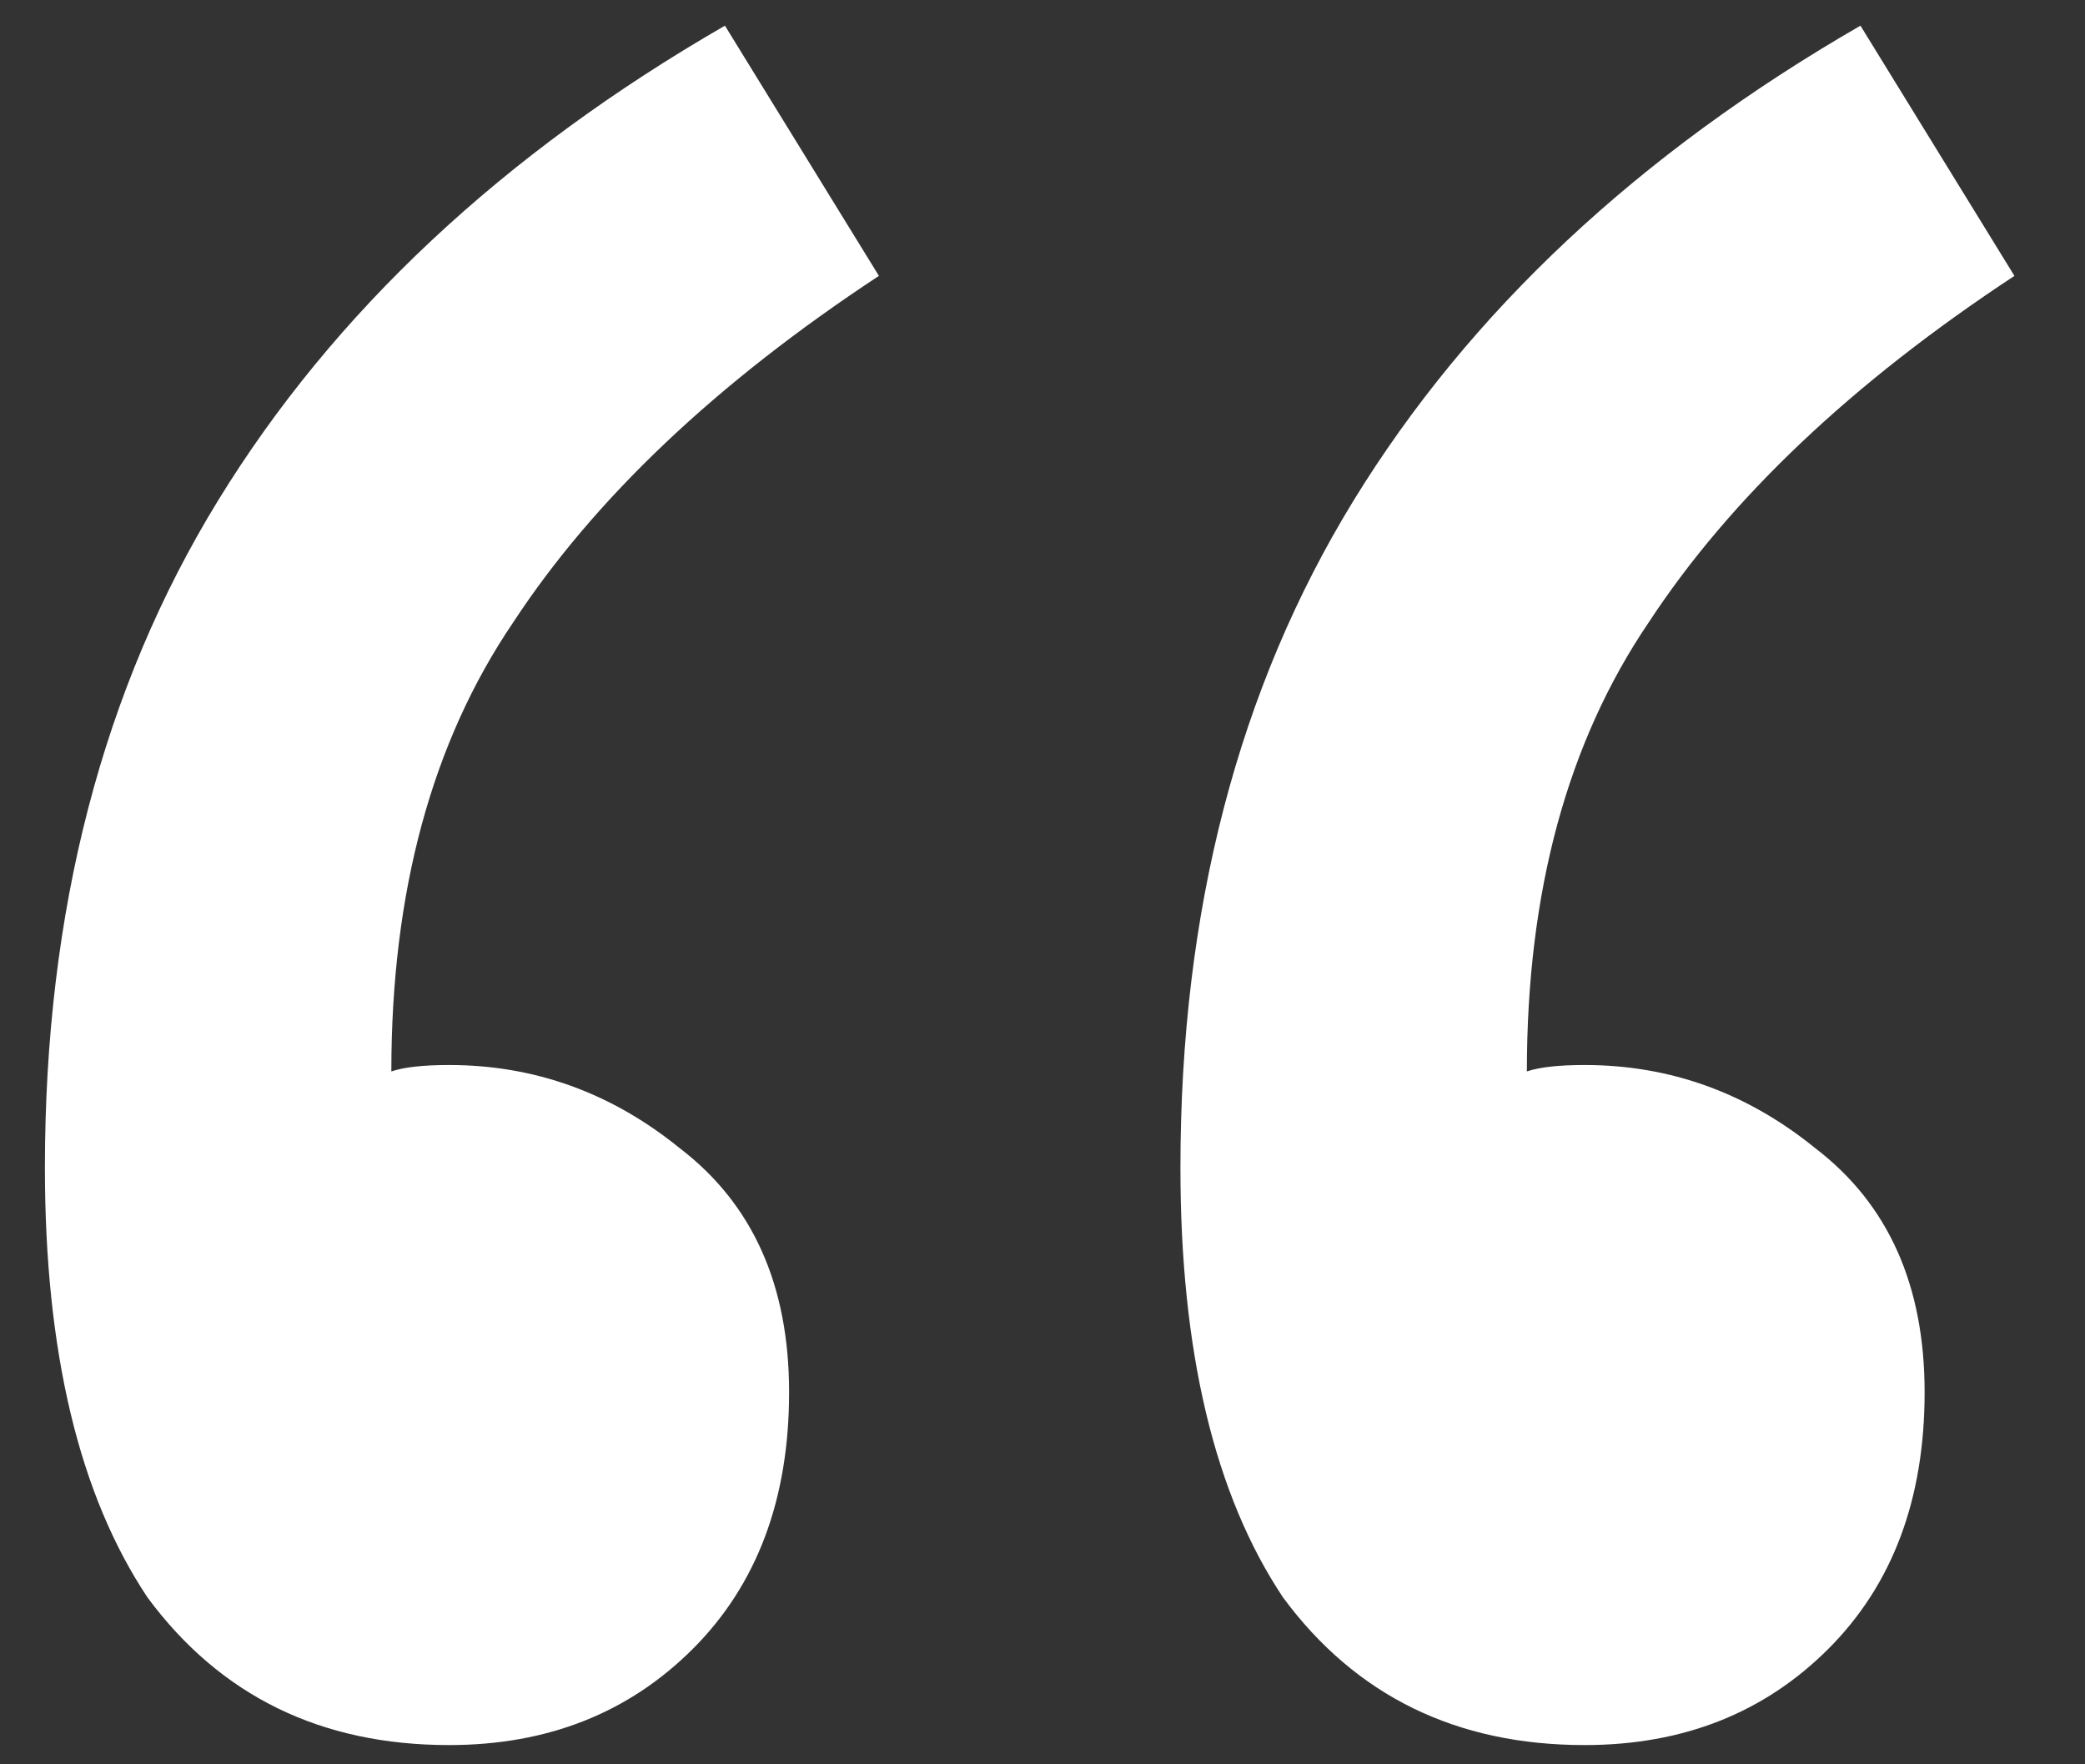 <svg width="13" height="11" viewBox="0 0 13 11" fill="none" xmlns="http://www.w3.org/2000/svg">
<rect x="0" y="0" width="13" height="11" fill="#333333" stroke="none"/>
<path d="M2.8 10.88C2 10.88 1.373 10.573 0.92 9.96C0.493 9.32 0.28 8.427 0.28 7.28C0.28 5.68 0.64 4.293 1.36 3.12C2.08 1.947 3.133 0.96 4.52 0.16L5.48 1.72C4.467 2.387 3.707 3.107 3.2 3.88C2.693 4.627 2.44 5.56 2.44 6.68C2.52 6.653 2.64 6.64 2.8 6.64C3.333 6.64 3.813 6.813 4.24 7.16C4.693 7.507 4.92 8.013 4.92 8.68C4.92 9.347 4.72 9.88 4.32 10.28C3.92 10.68 3.413 10.88 2.8 10.88ZM9.88 10.88C9.08 10.88 8.453 10.573 8 9.96C7.573 9.32 7.36 8.427 7.36 7.28C7.36 5.68 7.72 4.293 8.44 3.12C9.16 1.947 10.213 0.96 11.6 0.16L12.56 1.72C11.547 2.387 10.787 3.107 10.28 3.88C9.773 4.627 9.52 5.56 9.52 6.68C9.6 6.653 9.72 6.64 9.88 6.64C10.413 6.64 10.893 6.813 11.32 7.16C11.773 7.507 12 8.013 12 8.68C12 9.347 11.8 9.88 11.4 10.28C11 10.68 10.493 10.88 9.88 10.88Z" fill="white"/>
</svg>
